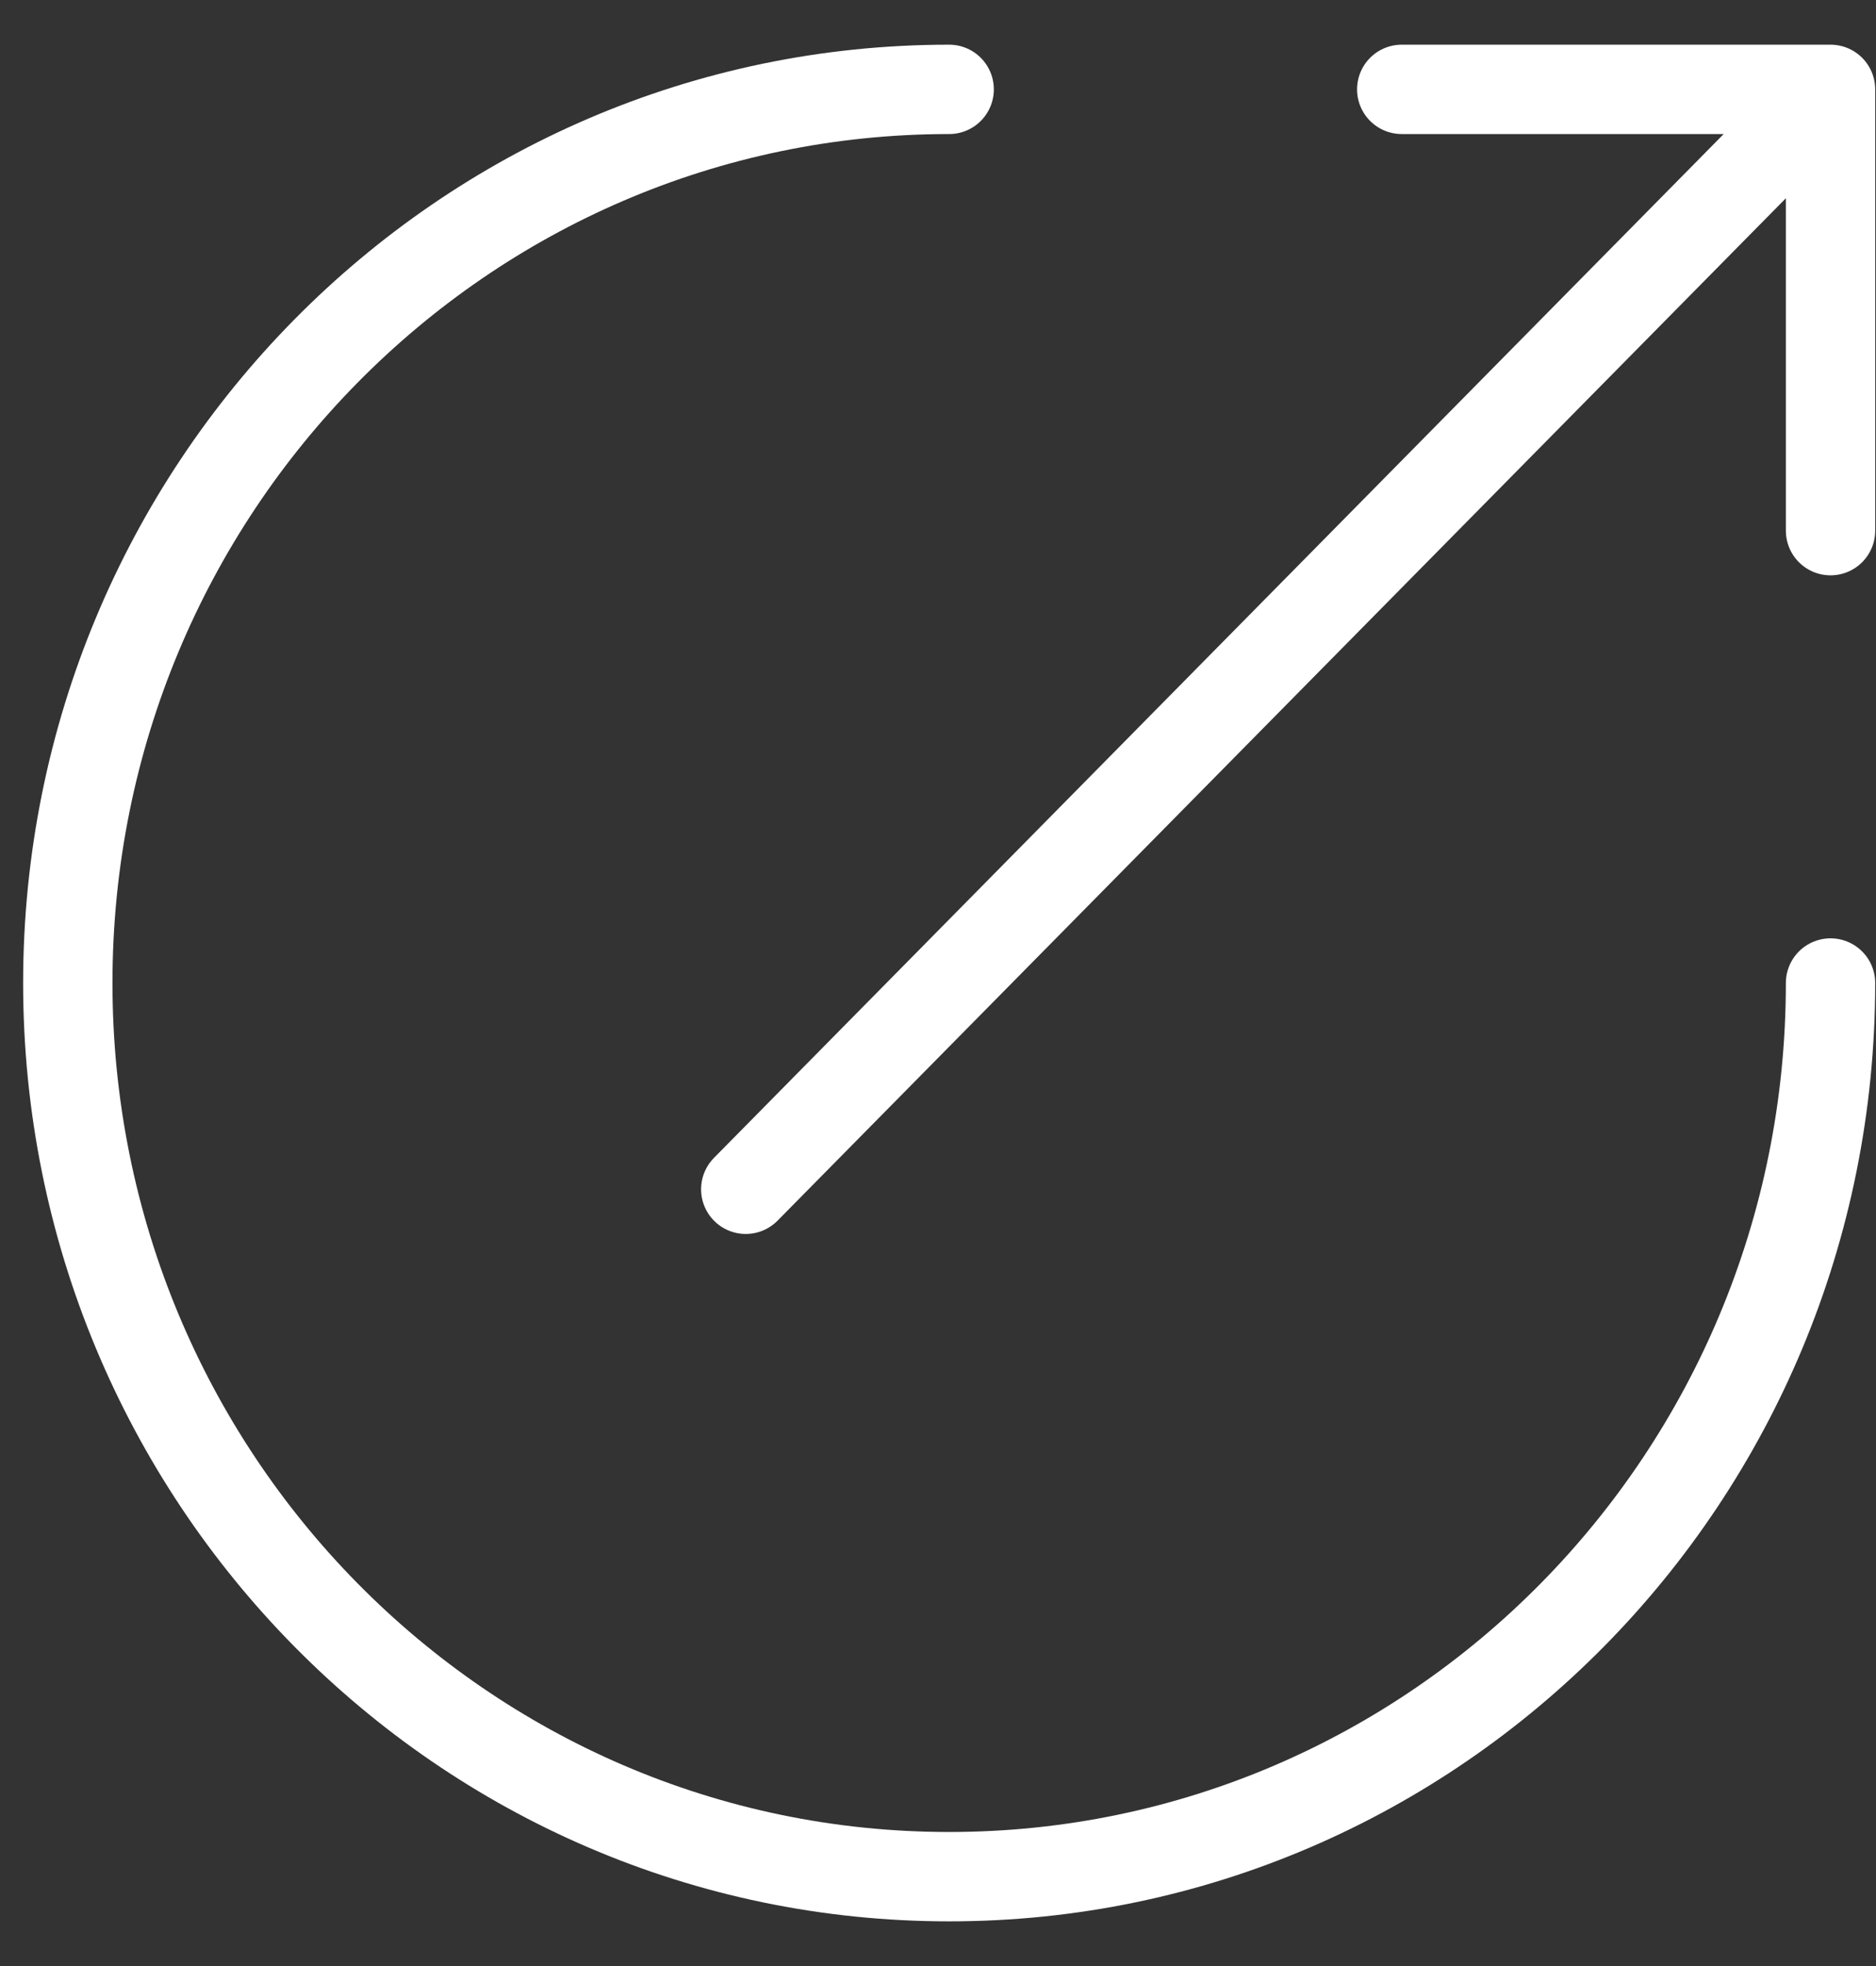 <svg xmlns="http://www.w3.org/2000/svg" width="21" height="22" viewBox="0 0 21 22" stroke="#FFF">
  <rect x="0" y="0" width="21" height="22" fill="#333333" stroke="none"/>
  <g fill="none" fill-rule="evenodd" stroke-linecap="round" transform="translate(0 1)">
    <g class="action__path">
      <polyline stroke-linejoin="round" points="20.491 4.938 20.491 0 15.691 0"/>
      <line x1="19.732" x2="8.348" y1=".769" y2="12.308" stroke-linejoin="round"/>
    </g>
    <path d="M10.625,0 C5.176,0 0.759,4.477 0.759,10 C0.759,15.523 5.176,20 10.625,20 C16.074,20 20.491,15.523 20.491,10"/>
  </g>
</svg>
